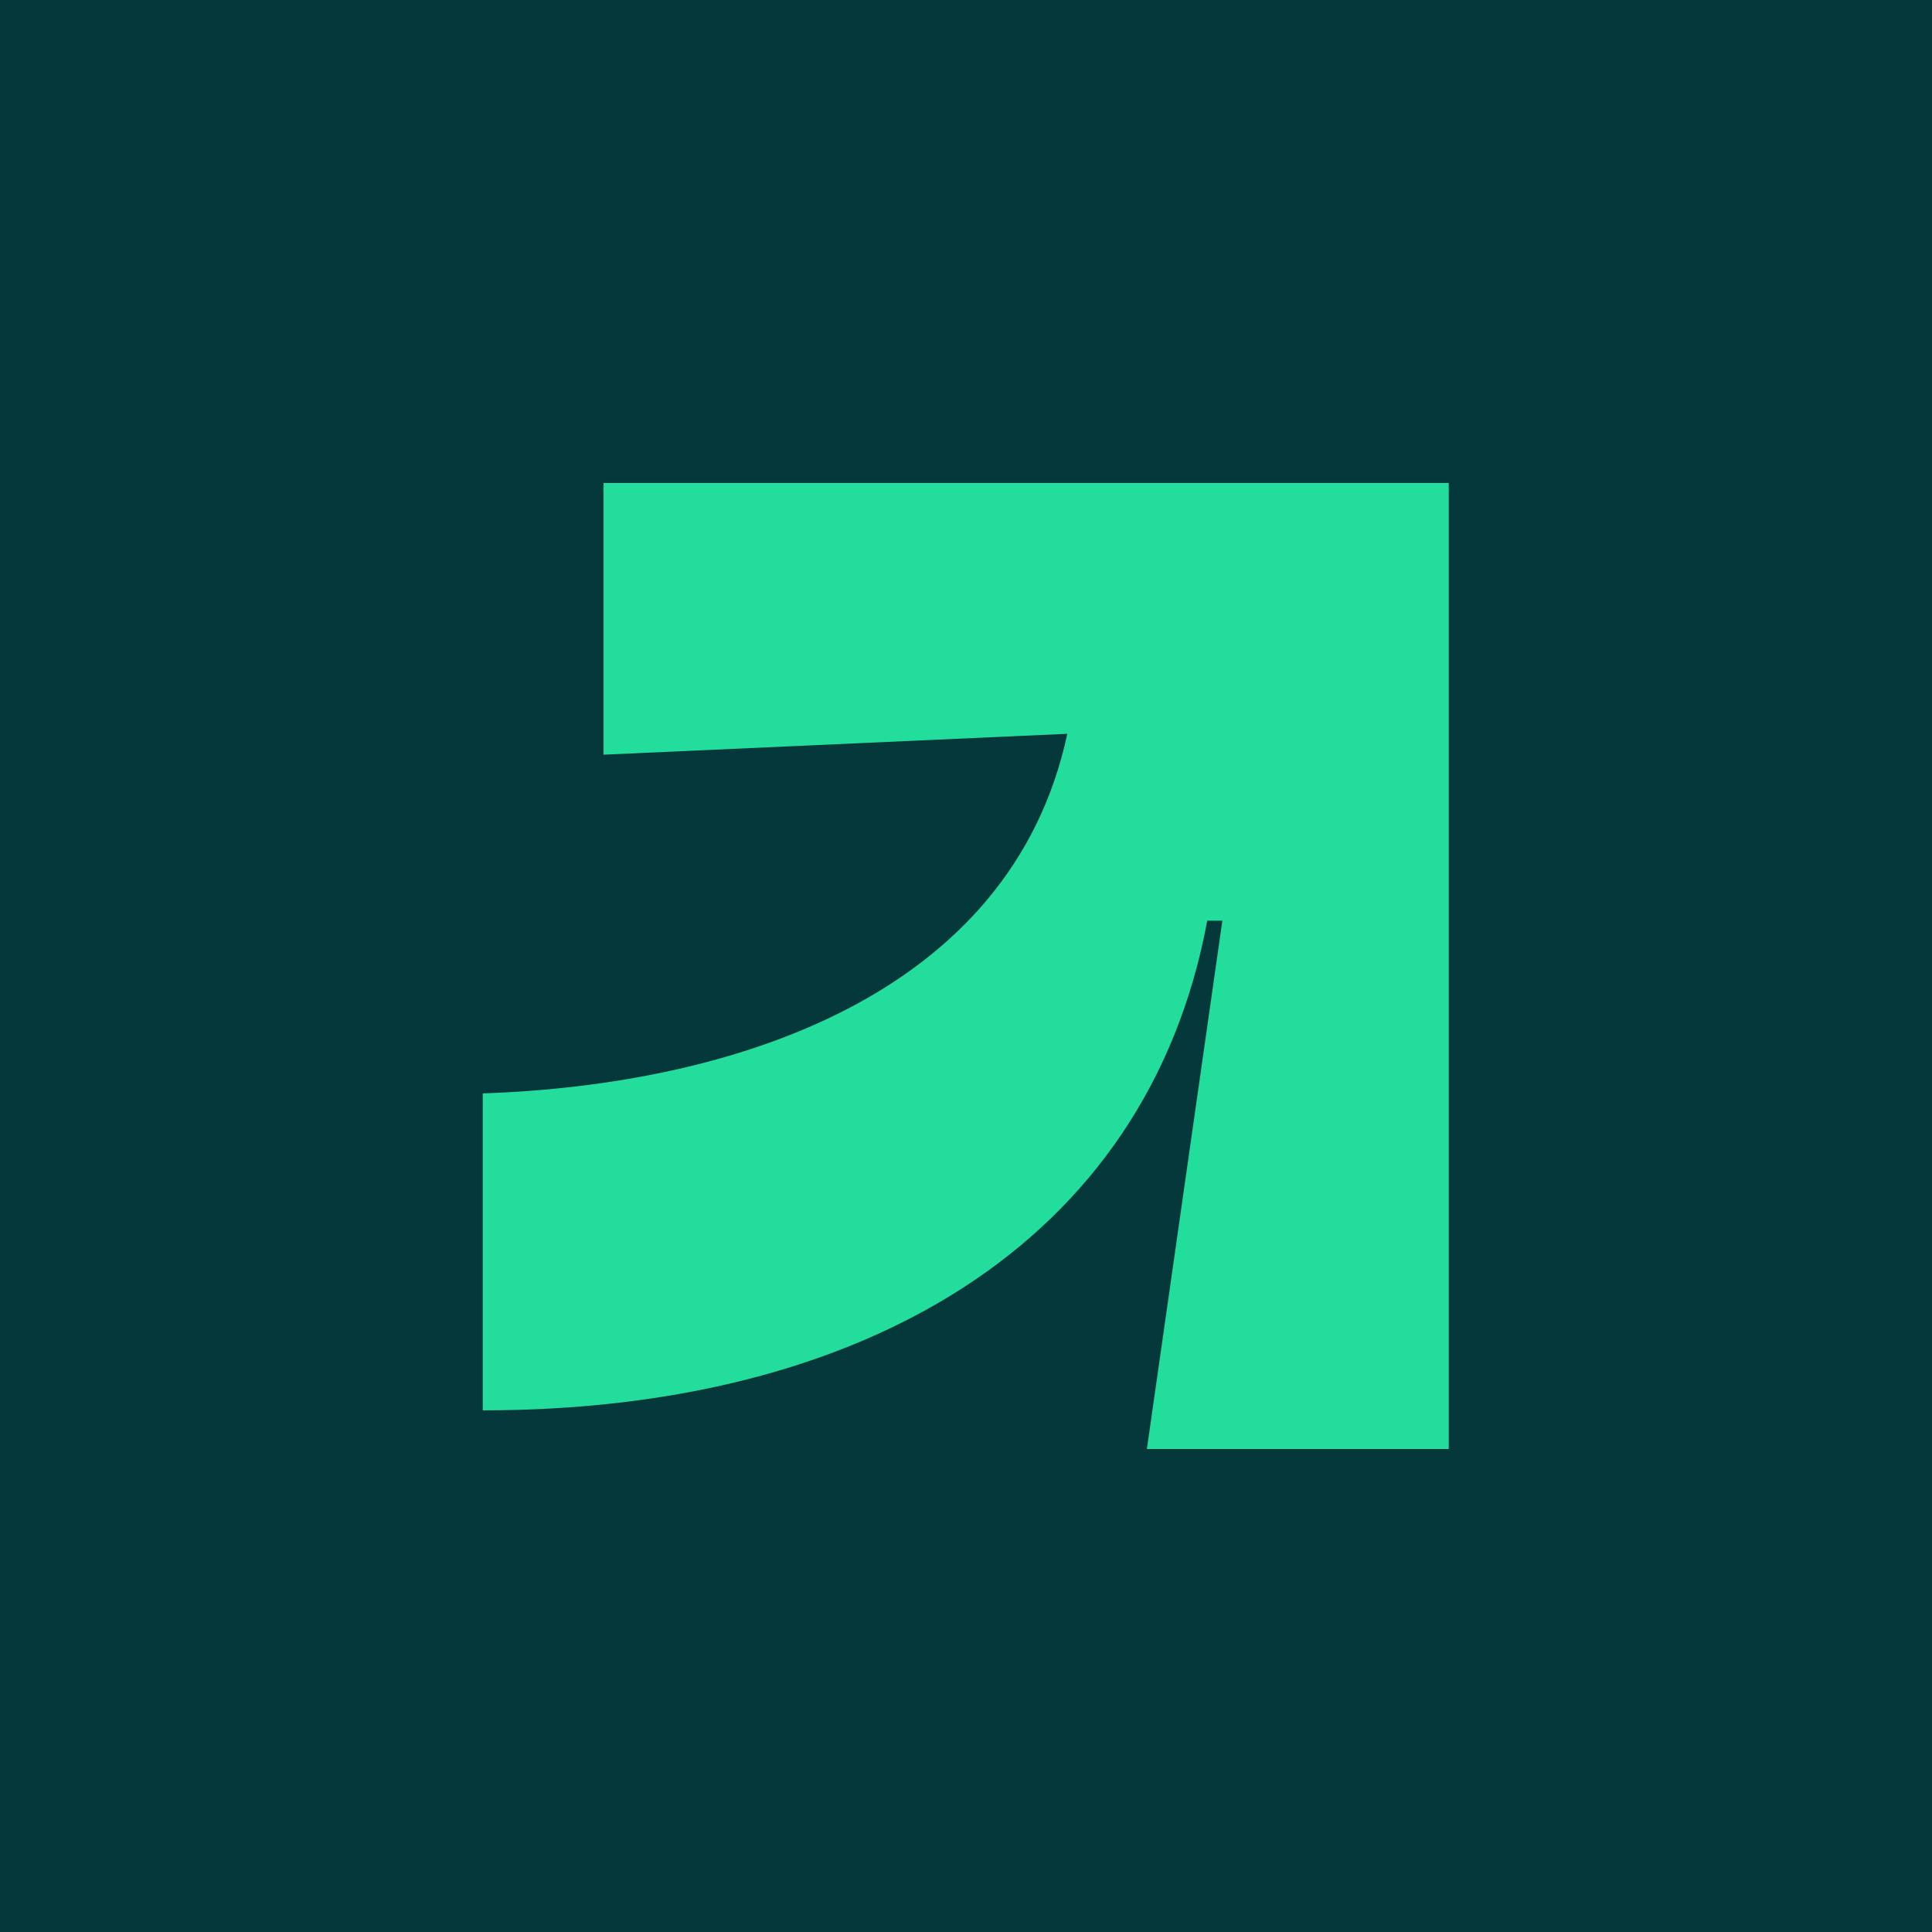 <svg xmlns="http://www.w3.org/2000/svg" width="32" height="32" fill="none" viewBox="0 0 32 32"><path fill="#04383a" d="M0 0h32v32H0z"/><path fill="#23dd9c" d="M23.996 24h-5l1.25-8.75h-.25c-1 5.375-5.75 8.11-12 8.11v-5.25c4.137-.14 8.75-1.61 9.682-5.956l-7.682.346V8h14z"/></svg>